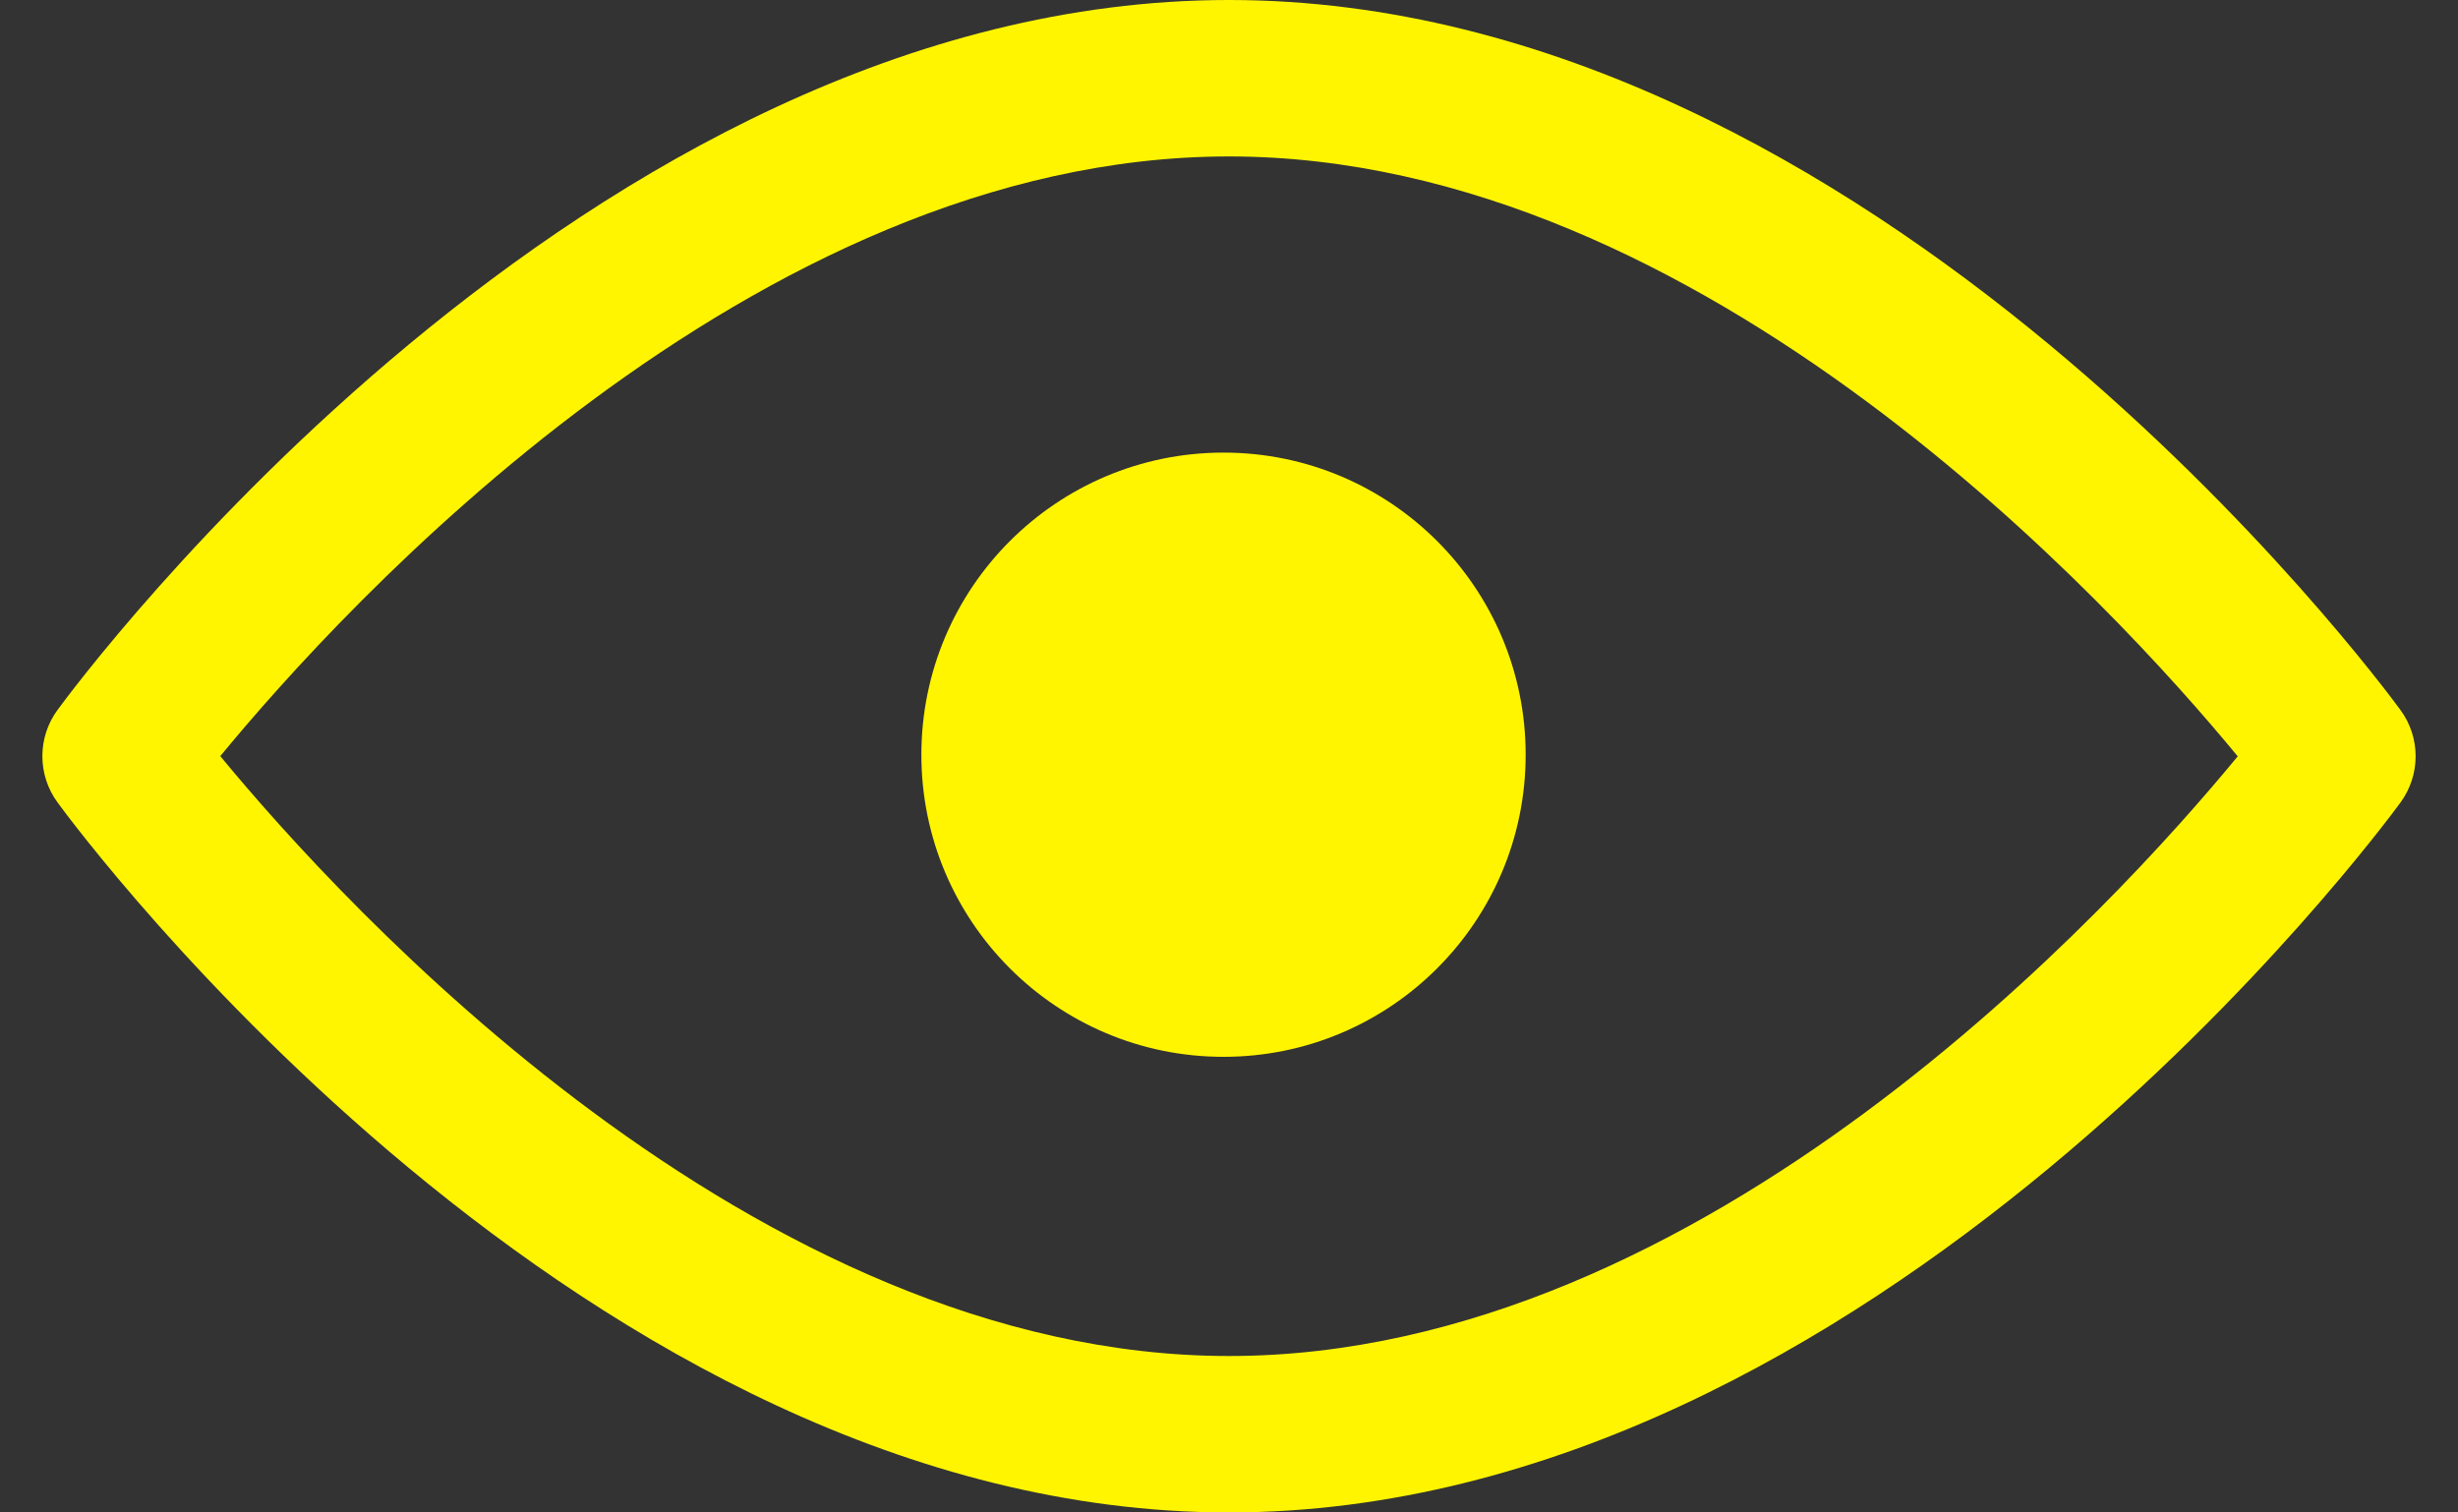 <svg width="26" height="16" viewBox="0 0 26 16" fill="none" xmlns="http://www.w3.org/2000/svg">
<rect x="0" y="0" width="26" height="16" fill="#333333" stroke="none"/>
<path d="M25.392 7.512C25.168 7.205 19.824 0 13 0C6.175 0 0.832 7.205 0.608 7.511C0.395 7.802 0.395 8.197 0.608 8.488C0.832 8.795 6.175 16 13 16C19.824 16 25.168 8.795 25.392 8.489C25.605 8.198 25.605 7.802 25.392 7.512ZM13 14.345C7.973 14.345 3.619 9.563 2.33 7.999C3.617 6.435 7.962 1.655 13 1.655C18.027 1.655 22.38 6.436 23.67 8.001C22.383 9.565 18.038 14.345 13 14.345Z" fill="#FFF500"/>
<path d="M16.138 7.984C16.138 9.749 14.707 11.18 12.942 11.18C11.177 11.18 9.746 9.749 9.746 7.984C9.746 6.219 11.177 4.788 12.942 4.788C14.707 4.788 16.138 6.219 16.138 7.984Z" fill="#FFF500"/>
</svg>
